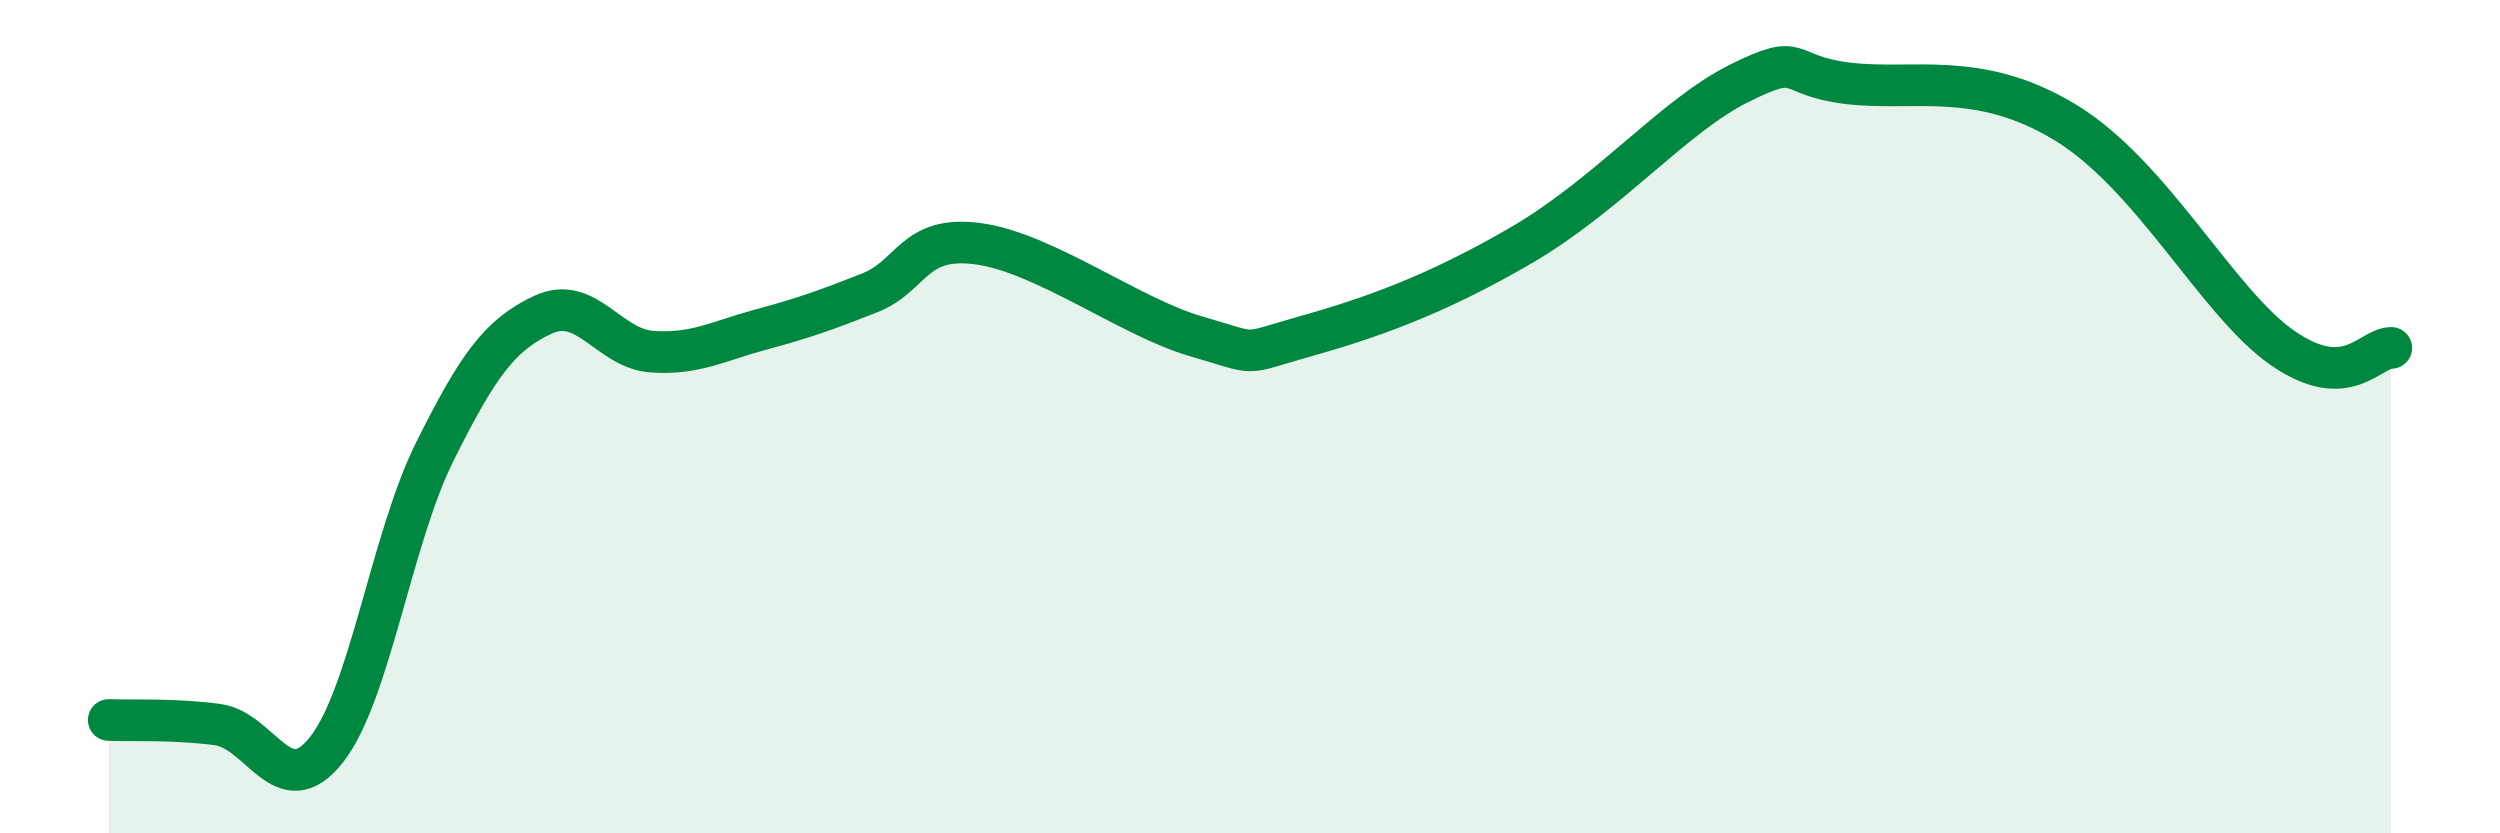 
    <svg width="60" height="20" viewBox="0 0 60 20" xmlns="http://www.w3.org/2000/svg">
      <path
        d="M 2.61,17.28 C 3.13,17.3 4.18,17.25 5.22,17.39 C 6.26,17.53 6.79,19.31 7.83,18 C 8.87,16.69 9.39,12.94 10.43,10.85 C 11.47,8.76 12,8.03 13.04,7.55 C 14.08,7.07 14.61,8.37 15.65,8.44 C 16.69,8.51 17.22,8.19 18.26,7.91 C 19.3,7.63 19.83,7.44 20.87,7.03 C 21.91,6.62 21.91,5.64 23.48,5.85 C 25.05,6.06 27.14,7.62 28.7,8.07 C 30.26,8.52 29.74,8.52 31.3,8.08 C 32.86,7.64 34.43,7.1 36.52,5.88 C 38.61,4.66 40.17,2.78 41.74,2 C 43.31,1.22 42.78,1.81 44.35,2 C 45.92,2.19 47.48,1.67 49.57,2.94 C 51.66,4.21 53.22,7.27 54.78,8.35 C 56.34,9.43 56.87,8.35 57.39,8.35L57.39 20L2.61 20Z"
        fill="#008740"
        opacity="0.1"
        stroke-linecap="round"
        stroke-linejoin="round"
      />
      <path
        d="M 2.61,17.28 C 3.13,17.3 4.18,17.25 5.22,17.39 C 6.26,17.53 6.79,19.31 7.83,18 C 8.87,16.69 9.39,12.94 10.43,10.85 C 11.47,8.76 12,8.03 13.04,7.55 C 14.08,7.07 14.61,8.37 15.65,8.44 C 16.69,8.51 17.22,8.19 18.26,7.91 C 19.3,7.63 19.83,7.44 20.87,7.03 C 21.91,6.62 21.91,5.64 23.48,5.85 C 25.05,6.06 27.14,7.62 28.7,8.07 C 30.26,8.52 29.74,8.52 31.3,8.08 C 32.86,7.64 34.43,7.1 36.52,5.88 C 38.61,4.66 40.17,2.78 41.74,2 C 43.31,1.22 42.78,1.81 44.35,2 C 45.92,2.19 47.48,1.67 49.57,2.94 C 51.66,4.21 53.22,7.27 54.78,8.35 C 56.34,9.43 56.87,8.35 57.39,8.35"
        stroke="#008740"
        stroke-width="1"
        fill="none"
        stroke-linecap="round"
        stroke-linejoin="round"
      />
    </svg>
  
